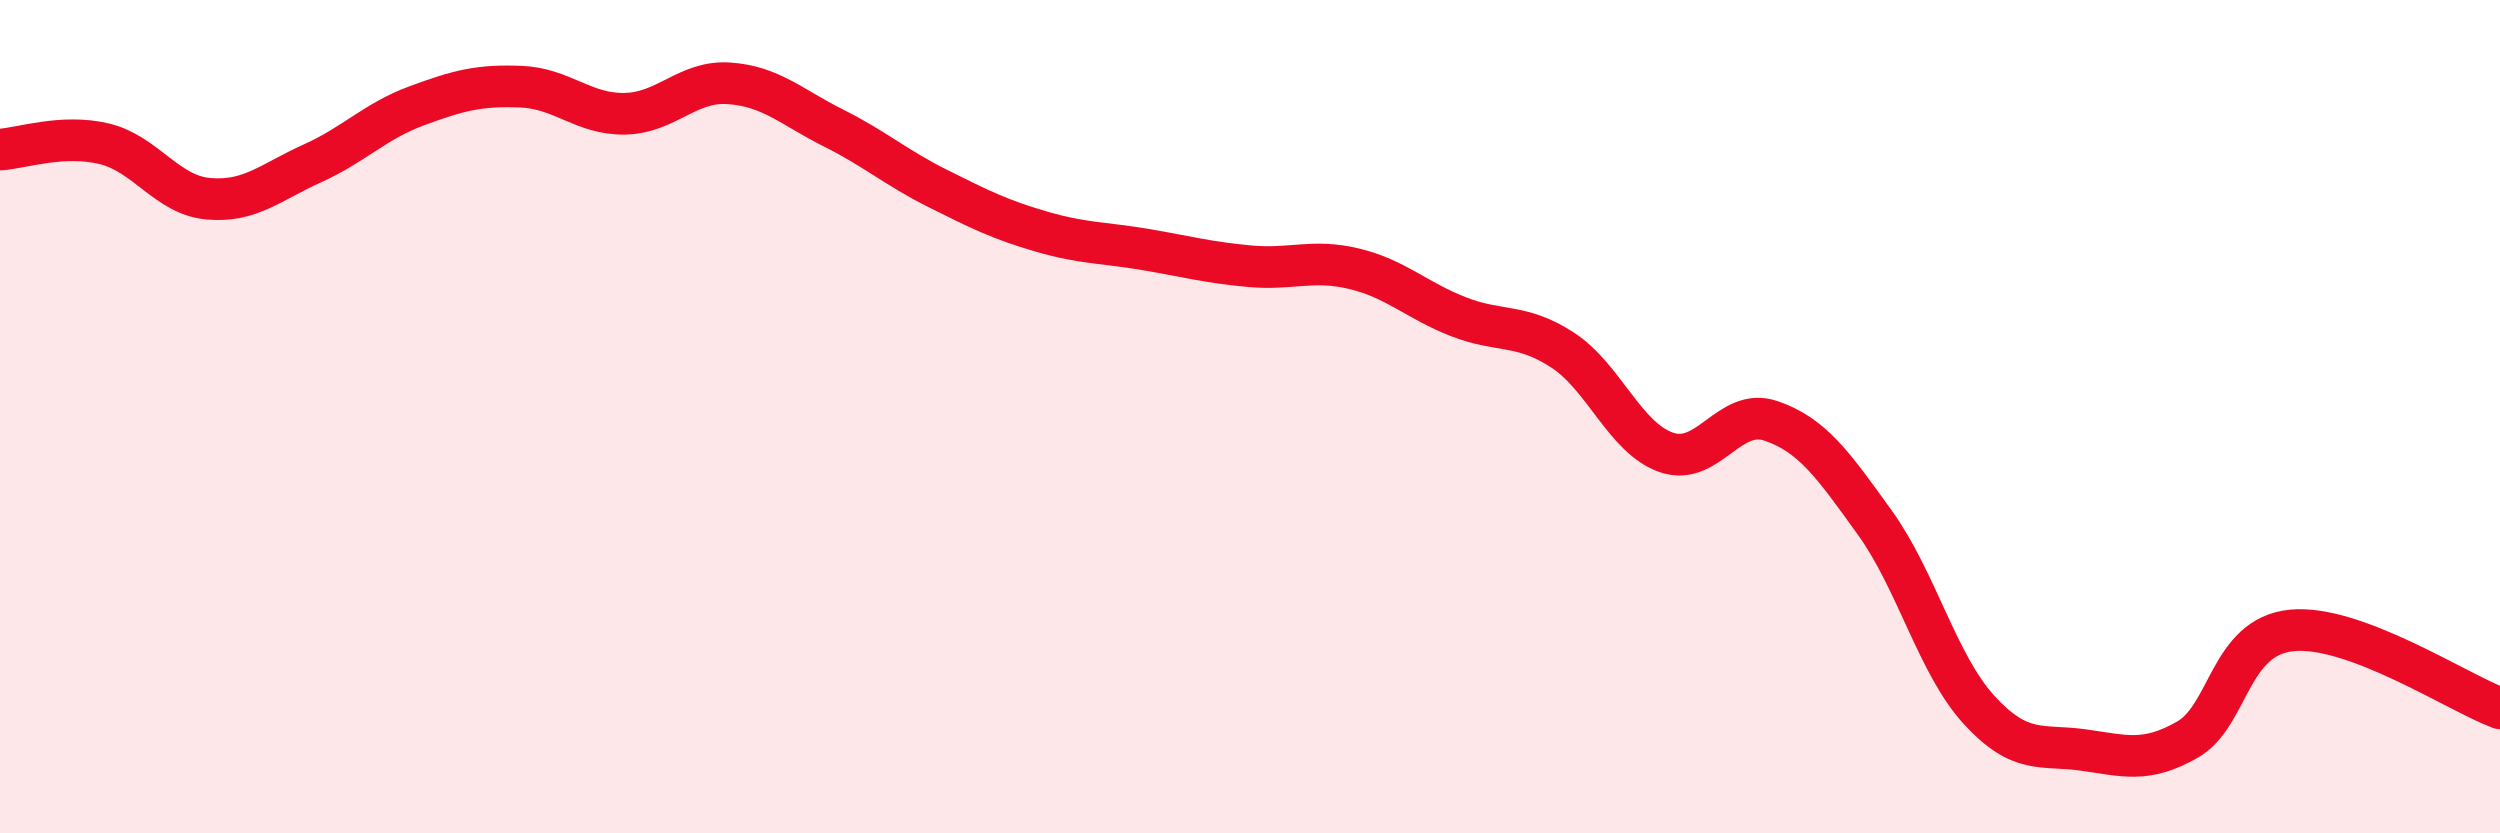 
    <svg width="60" height="20" viewBox="0 0 60 20" xmlns="http://www.w3.org/2000/svg">
      <path
        d="M 0,3.59 C 0.5,3.56 1.5,3.21 2.5,3.45 C 3.5,3.69 4,4.68 5,4.77 C 6,4.86 6.5,4.37 7.5,3.92 C 8.5,3.47 9,2.91 10,2.54 C 11,2.17 11.5,2.04 12.5,2.08 C 13.5,2.12 14,2.75 15,2.73 C 16,2.71 16.5,1.93 17.5,2 C 18.5,2.07 19,2.57 20,3.07 C 21,3.57 21.5,4.02 22.5,4.52 C 23.5,5.02 24,5.27 25,5.56 C 26,5.85 26.5,5.82 27.5,5.99 C 28.5,6.16 29,6.3 30,6.39 C 31,6.48 31.5,6.21 32.5,6.45 C 33.5,6.69 34,7.21 35,7.6 C 36,7.99 36.5,7.75 37.5,8.4 C 38.5,9.05 39,10.52 40,10.86 C 41,11.2 41.5,9.76 42.5,10.1 C 43.5,10.44 44,11.16 45,12.55 C 46,13.94 46.5,15.95 47.5,17.04 C 48.5,18.13 49,17.86 50,18 C 51,18.14 51.5,18.32 52.5,17.75 C 53.5,17.18 53.5,15.28 55,15.13 C 56.5,14.98 59,16.63 60,17L60 20L0 20Z"
        fill="#EB0A25"
        opacity="0.1"
        stroke-linecap="round"
        stroke-linejoin="round"
      />
      <path
        d="M 0,3.59 C 0.5,3.56 1.5,3.21 2.5,3.45 C 3.5,3.69 4,4.68 5,4.77 C 6,4.86 6.5,4.37 7.5,3.92 C 8.5,3.47 9,2.91 10,2.54 C 11,2.17 11.5,2.04 12.5,2.08 C 13.5,2.12 14,2.75 15,2.73 C 16,2.71 16.5,1.93 17.5,2 C 18.5,2.07 19,2.57 20,3.07 C 21,3.57 21.5,4.02 22.5,4.52 C 23.5,5.02 24,5.27 25,5.56 C 26,5.85 26.5,5.82 27.5,5.99 C 28.5,6.16 29,6.3 30,6.39 C 31,6.48 31.5,6.21 32.5,6.45 C 33.5,6.69 34,7.21 35,7.6 C 36,7.99 36.5,7.75 37.5,8.4 C 38.5,9.05 39,10.52 40,10.86 C 41,11.2 41.5,9.76 42.5,10.1 C 43.5,10.44 44,11.16 45,12.55 C 46,13.94 46.5,15.95 47.5,17.04 C 48.5,18.13 49,17.86 50,18 C 51,18.14 51.5,18.32 52.5,17.75 C 53.5,17.18 53.5,15.28 55,15.13 C 56.5,14.98 59,16.63 60,17"
        stroke="#EB0A25"
        stroke-width="1"
        fill="none"
        stroke-linecap="round"
        stroke-linejoin="round"
      />
    </svg>
  